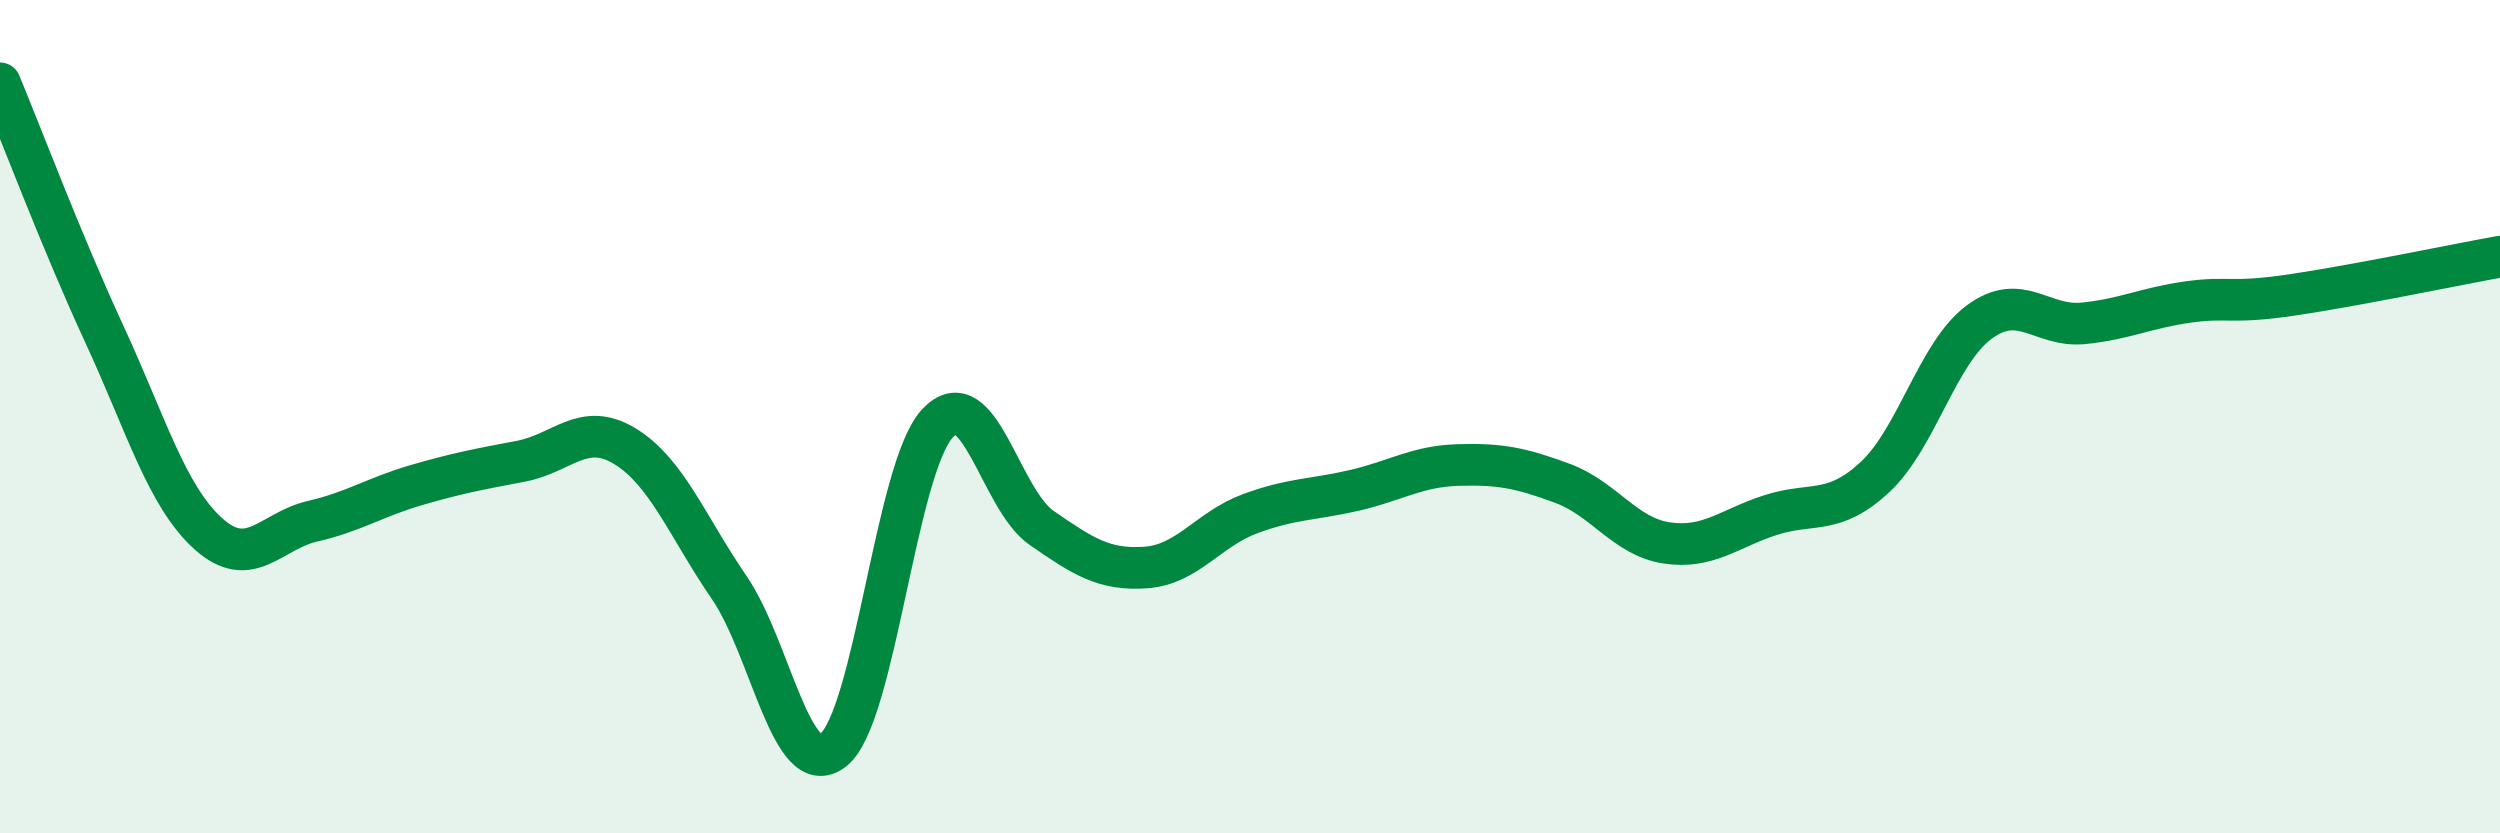 
    <svg width="60" height="20" viewBox="0 0 60 20" xmlns="http://www.w3.org/2000/svg">
      <path
        d="M 0,2 C 0.5,3.2 1.5,5.85 2.5,8.01 C 3.5,10.17 4,11.91 5,12.81 C 6,13.71 6.5,12.74 7.5,12.51 C 8.5,12.28 9,11.93 10,11.64 C 11,11.35 11.5,11.26 12.5,11.07 C 13.5,10.88 14,10.1 15,10.71 C 16,11.32 16.5,12.64 17.5,14.1 C 18.5,15.56 19,18.79 20,18 C 21,17.21 21.5,11.23 22.5,10.16 C 23.5,9.09 24,11.98 25,12.67 C 26,13.36 26.5,13.69 27.5,13.62 C 28.5,13.55 29,12.7 30,12.33 C 31,11.96 31.5,12 32.5,11.77 C 33.5,11.54 34,11.19 35,11.16 C 36,11.13 36.5,11.23 37.5,11.6 C 38.5,11.97 39,12.88 40,13.03 C 41,13.18 41.5,12.68 42.5,12.36 C 43.5,12.04 44,12.38 45,11.45 C 46,10.52 46.5,8.47 47.5,7.73 C 48.5,6.99 49,7.86 50,7.76 C 51,7.66 51.5,7.39 52.5,7.25 C 53.5,7.11 53.5,7.3 55,7.08 C 56.5,6.86 59,6.34 60,6.16L60 20L0 20Z"
        fill="#008740"
        opacity="0.1"
        stroke-linecap="round"
        stroke-linejoin="round"
      />
      <path
        d="M 0,2 C 0.5,3.2 1.5,5.85 2.5,8.01 C 3.5,10.17 4,11.91 5,12.81 C 6,13.71 6.5,12.74 7.5,12.51 C 8.5,12.28 9,11.93 10,11.64 C 11,11.35 11.5,11.26 12.5,11.07 C 13.5,10.88 14,10.1 15,10.71 C 16,11.32 16.5,12.64 17.5,14.1 C 18.5,15.56 19,18.79 20,18 C 21,17.21 21.5,11.23 22.5,10.16 C 23.5,9.09 24,11.98 25,12.67 C 26,13.36 26.5,13.69 27.5,13.62 C 28.5,13.55 29,12.7 30,12.33 C 31,11.96 31.5,12 32.5,11.77 C 33.5,11.54 34,11.19 35,11.16 C 36,11.13 36.5,11.23 37.5,11.6 C 38.5,11.97 39,12.88 40,13.03 C 41,13.18 41.5,12.68 42.5,12.36 C 43.5,12.04 44,12.38 45,11.45 C 46,10.52 46.5,8.47 47.5,7.73 C 48.5,6.99 49,7.86 50,7.76 C 51,7.66 51.5,7.39 52.5,7.25 C 53.5,7.11 53.5,7.3 55,7.08 C 56.5,6.86 59,6.34 60,6.16"
        stroke="#008740"
        stroke-width="1"
        fill="none"
        stroke-linecap="round"
        stroke-linejoin="round"
      />
    </svg>
  